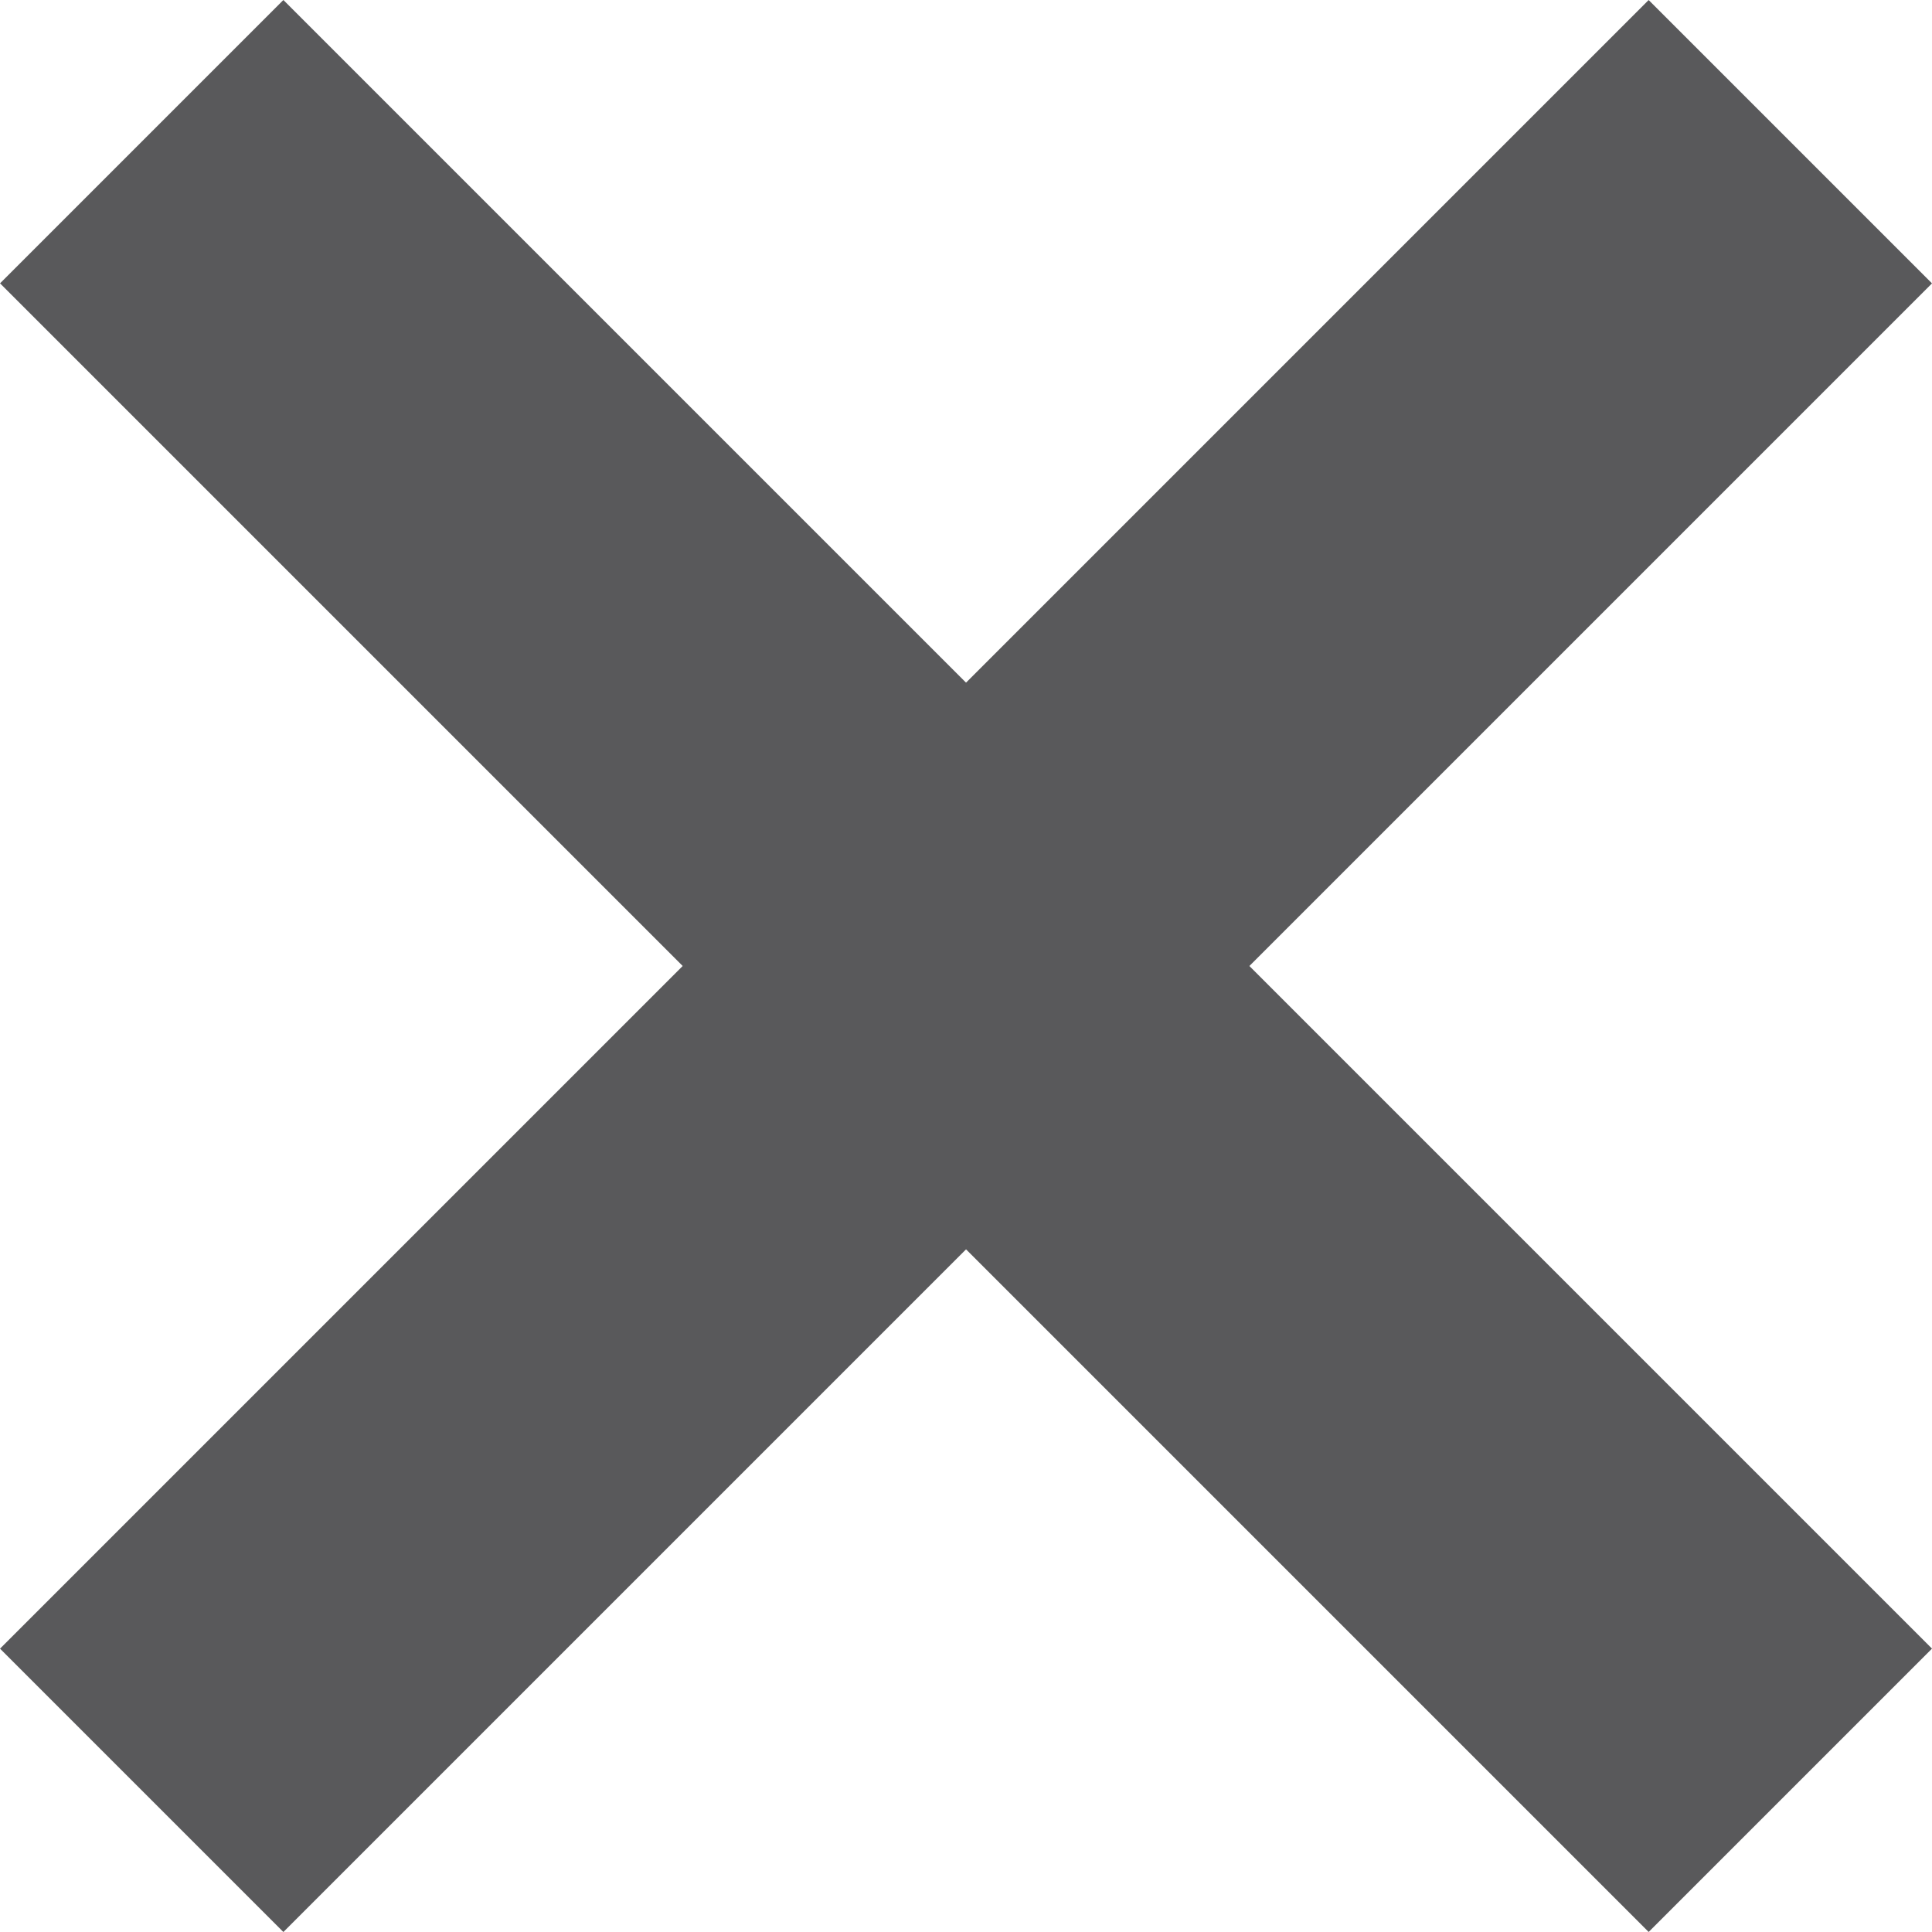 <svg width="37" height="37" viewBox="0 0 37 37" fill="none" xmlns="http://www.w3.org/2000/svg">
<rect x="37" y="5.427" width="44.651" height="7.674" transform="rotate(135 37 5.427)" fill="#59595B"/>
<rect x="5.427" width="44.651" height="7.674" transform="rotate(45 5.427 0)" fill="#59595B"/>
</svg>
